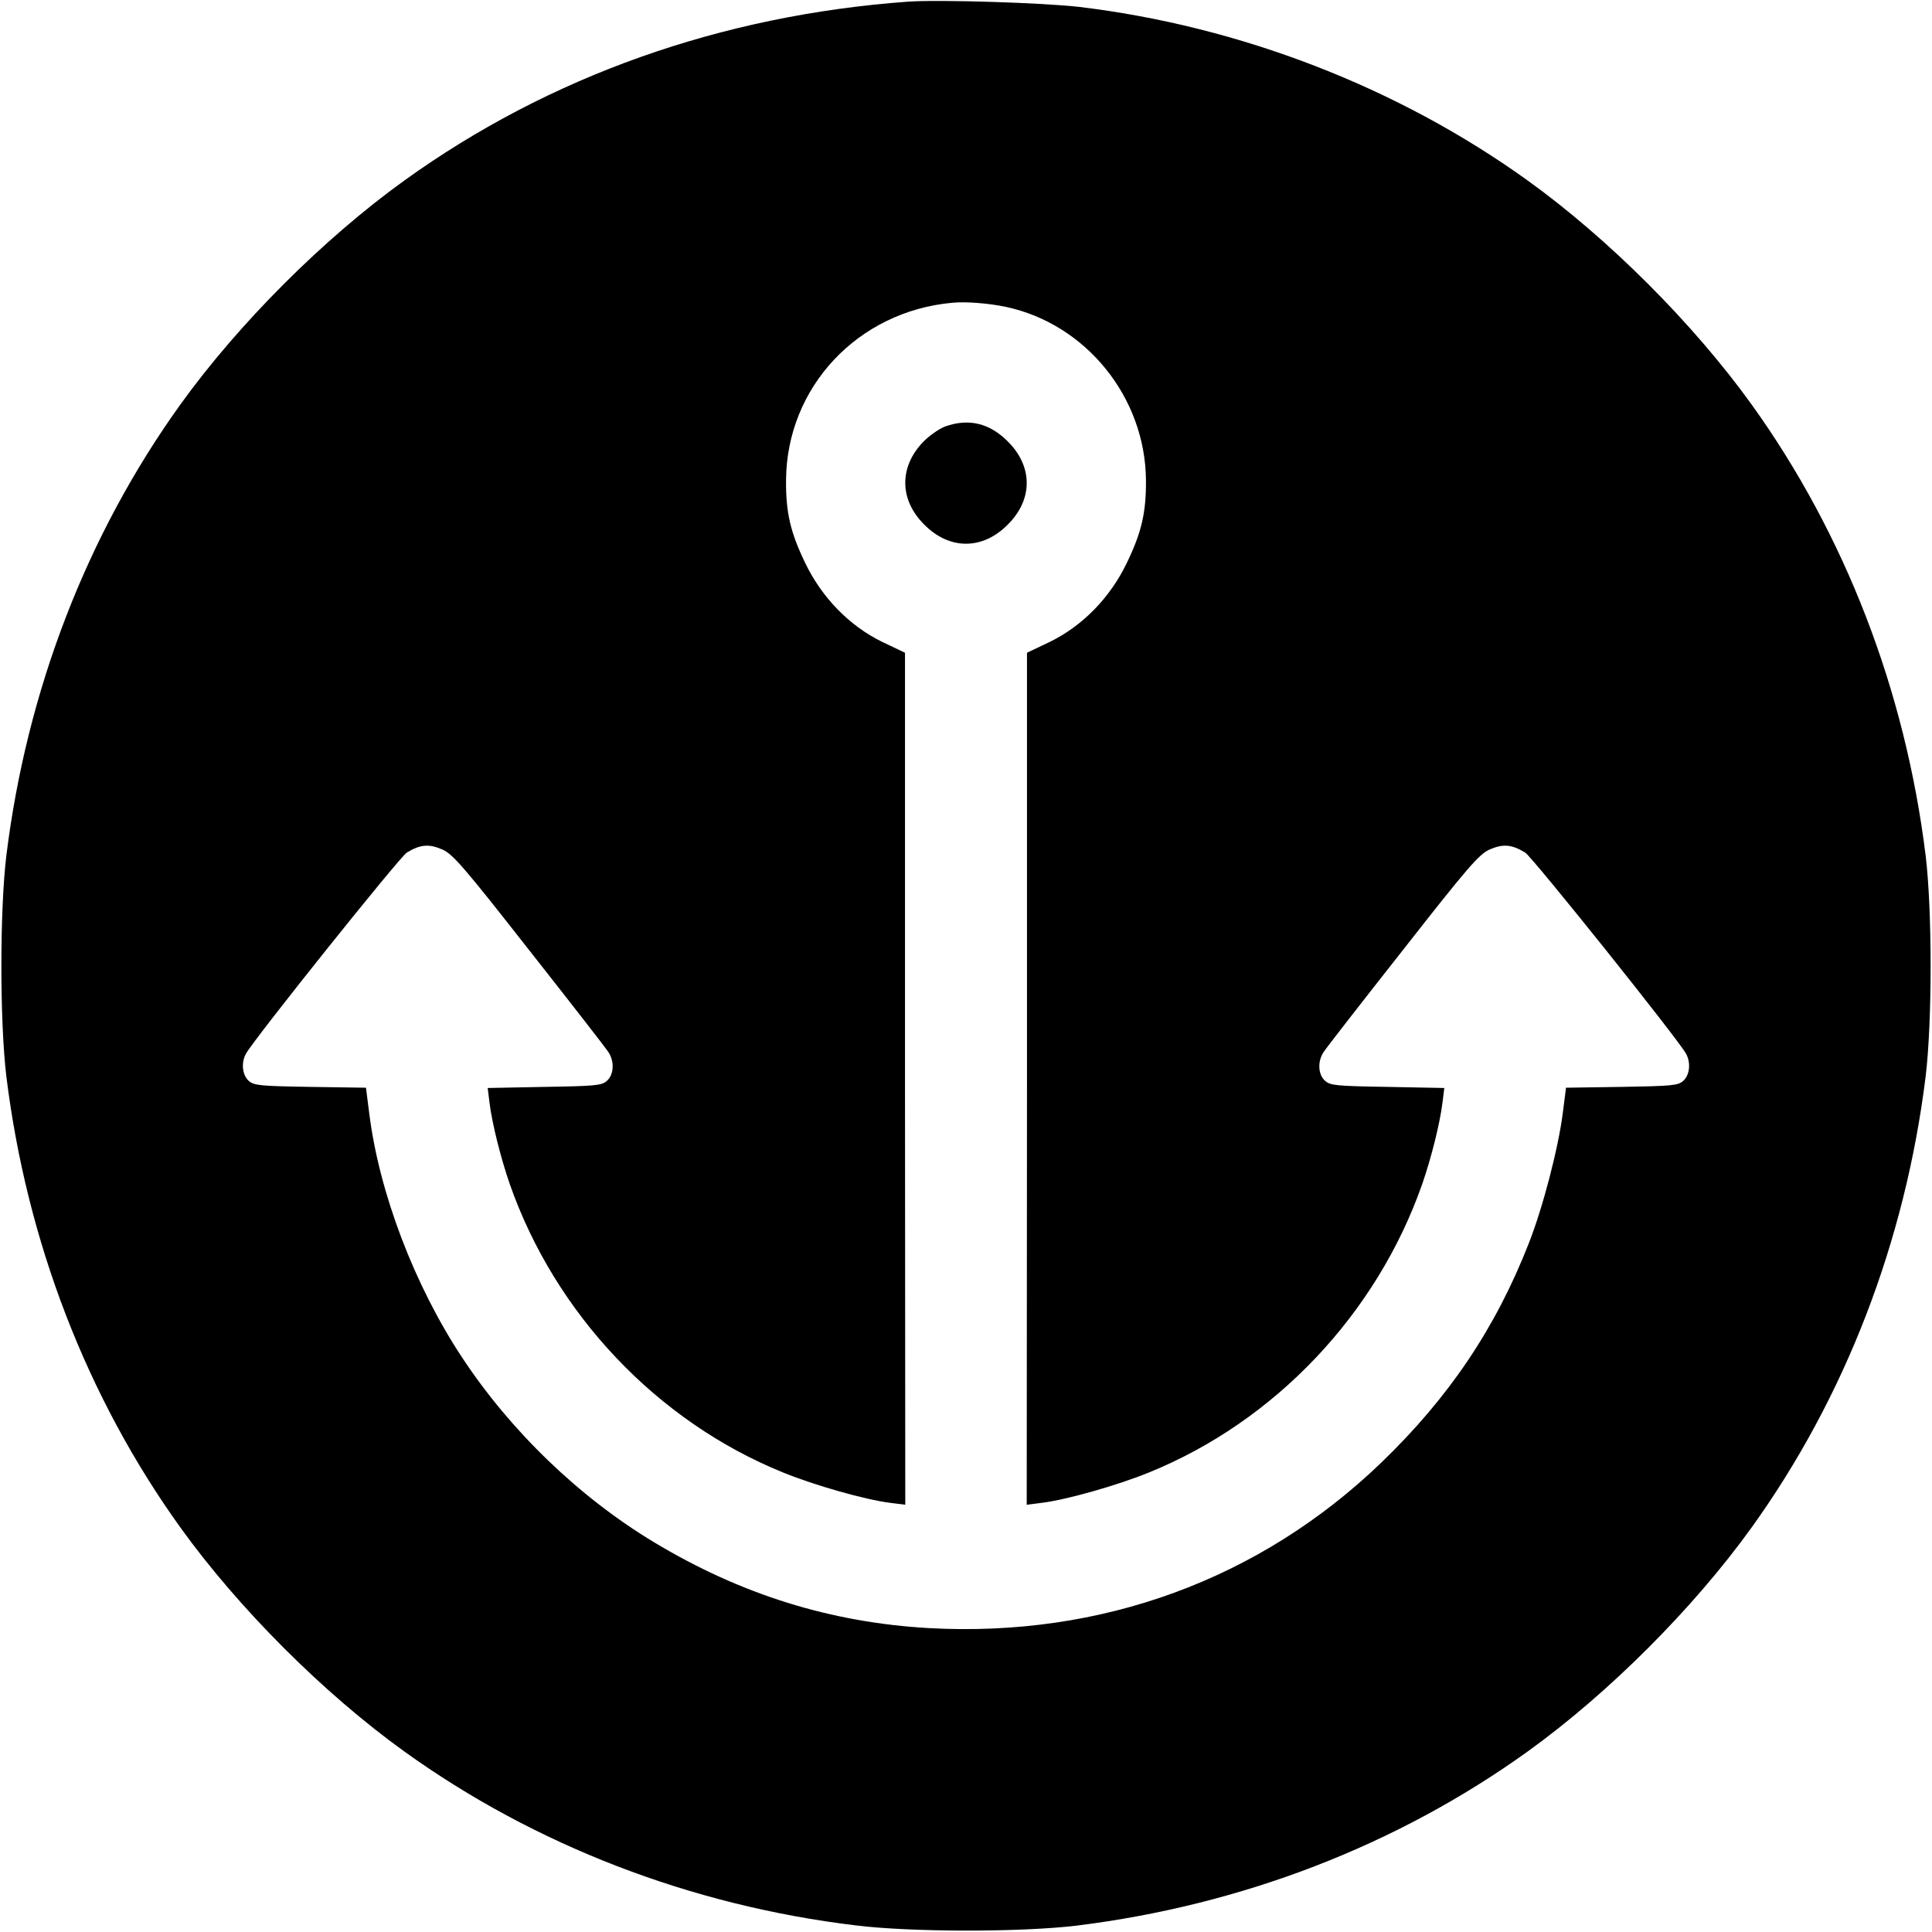 <svg version="1" xmlns="http://www.w3.org/2000/svg" width="933.333" height="933.333" viewBox="0 0 700 700"><path d="M329 .6c-67.6 4.9-130 27-182.5 64.8-29.3 21.1-60 51.8-81.1 81.1C31.4 193.8 9.7 250.2 2.3 310c-2.4 20-2.4 60 0 80 7.4 59.8 29.1 116.2 63.1 163.5 21.1 29.3 51.8 60 81.1 81.1 47.3 34 103.8 55.8 163.5 63 20.1 2.5 60.1 2.5 80 .1 59.9-7.4 116.2-29.1 163.5-63.1 29.3-21.1 60-51.8 81.1-81.1 34-47.3 55.7-103.7 63.1-163.5 2.4-20 2.4-60 0-80-7.4-59.8-29.1-116.2-63.1-163.5-21.1-29.3-51.8-60-81.1-81.1C506.5 31.6 449.3 9.5 391 2.5 378 1 340.3-.2 329 .6zm35.5 110.6c29 6.2 50.5 32.8 50.7 62.8.1 11.7-1.6 18.9-6.9 29.9-6.1 12.7-16.1 22.9-28 28.7l-8.2 3.9v154.4l-.1 154.3 5.5-.7c8.9-1.1 27.3-6.3 38.8-11 45.6-18.5 82.5-57.4 99-104.5 3.3-9.5 6.4-22 7.3-29.2l.7-5.6-20.6-.4c-18.5-.3-20.7-.5-22.6-2.2-2.6-2.3-2.8-7.2-.4-10.6.9-1.4 13.8-18 28.7-36.9 23.5-30 27.5-34.6 31.3-36.3 4.8-2.1 8-1.9 12.9 1.1 2.6 1.6 55.5 67.7 58.3 72.9 1.8 3.3 1.3 7.7-1 9.8-1.9 1.7-4.1 1.9-22.3 2.2l-20.2.3-1.2 9.4c-1.6 12.5-7.2 34.1-12.3 47-12 30.7-28.9 55.8-53.5 79.5-44 42.3-101.4 63.3-163.7 59.9-35.7-2-68.3-12.2-99.7-31.1-27.1-16.3-52-40.3-69.6-67-17.2-26-30-59.6-33.6-88.3l-1.2-9.4-20.2-.3c-18.2-.3-20.4-.5-22.3-2.2-2.3-2.1-2.8-6.5-1-9.8 2.8-5.2 55.7-71.3 58.3-72.9 4.9-3 8.1-3.2 12.9-1.1 3.8 1.7 7.8 6.3 31.3 36.3 14.9 18.9 27.8 35.5 28.7 36.9 2.4 3.4 2.2 8.3-.4 10.6-1.9 1.7-4.1 1.9-22.6 2.2l-20.6.4.7 5.6c.9 7.2 4 19.7 7.3 29.2 16.5 47.1 53.4 86 99 104.5 11.5 4.7 29.9 9.9 38.8 11l5.5.7-.1-154.3V236.5l-8.2-3.9c-11.9-5.8-21.9-16-28-28.7-5.3-11-7-18.2-6.9-29.9.2-33.7 26-61.2 60.2-64.3 4.8-.5 13.5.2 19.5 1.5z"/><path d="M342.5 154.5c-2.2.8-5.9 3.4-8.2 5.8-8.6 9.1-8.4 20.9.6 29.8 9.1 9.2 21.1 9.2 30.2 0 9.2-9.1 9.2-21.1 0-30.2-6.6-6.6-14.1-8.4-22.6-5.4z"/></svg>